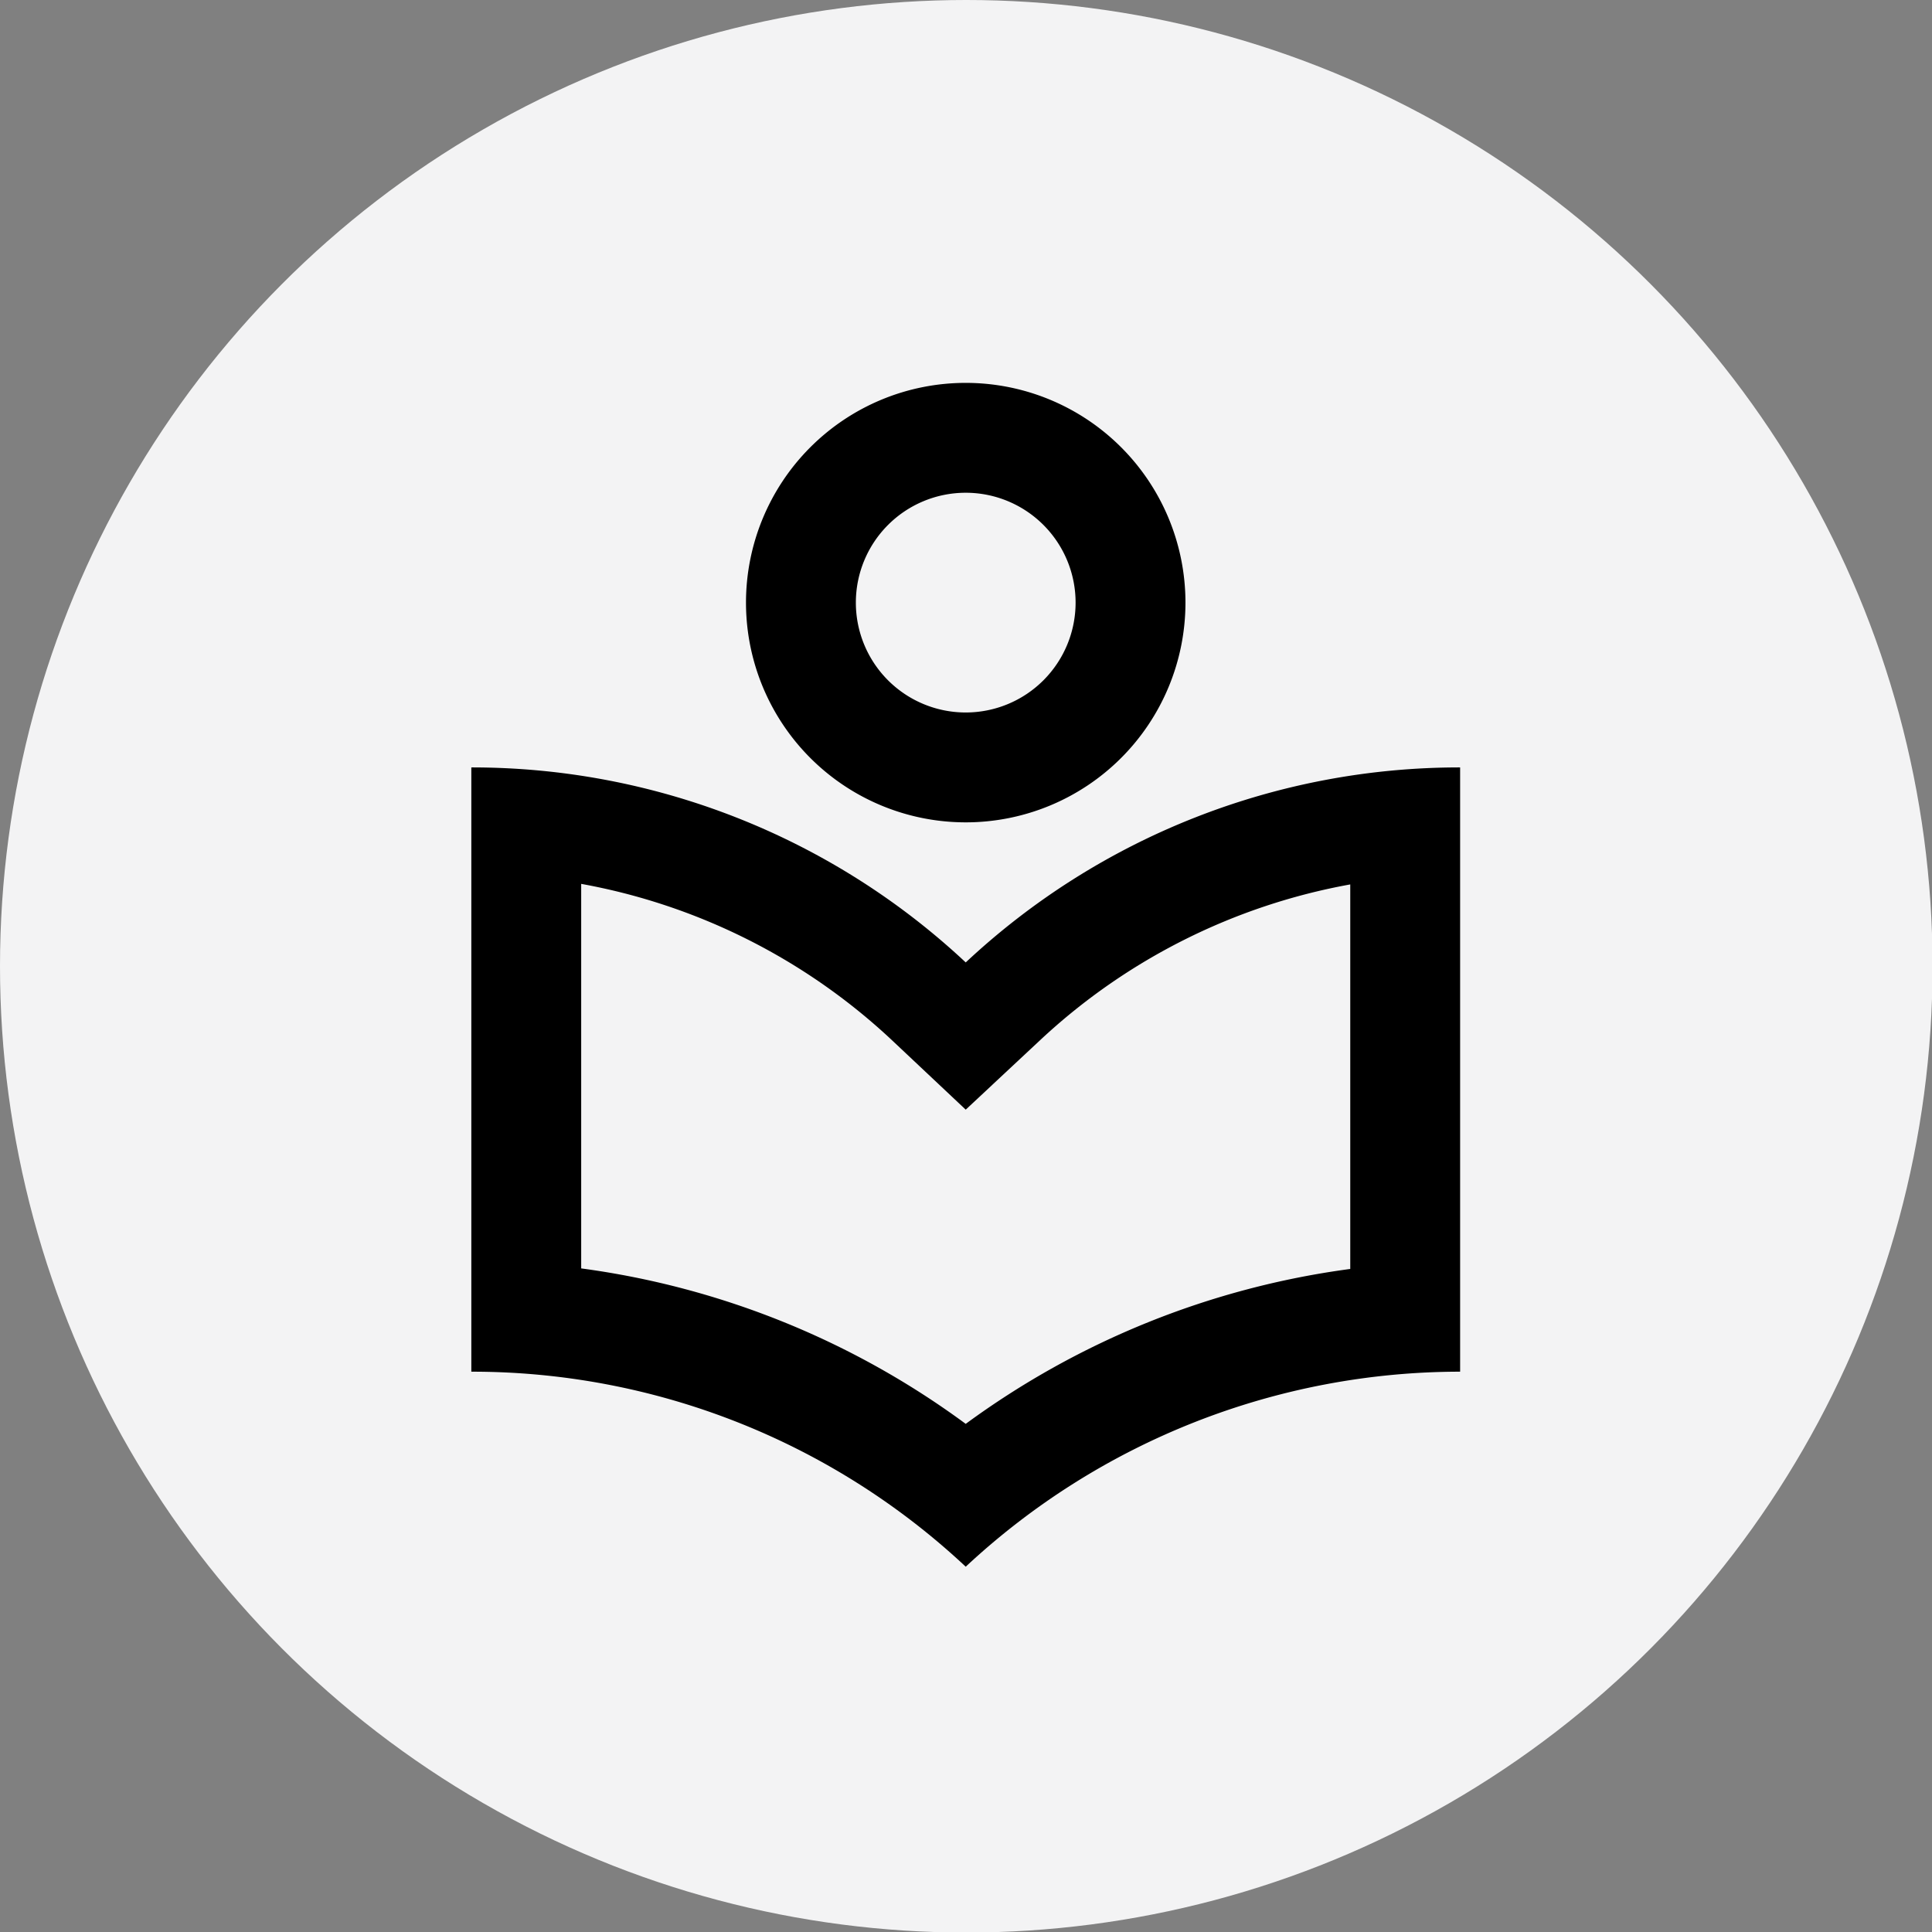 <svg id="Layer_1" data-name="Layer 1" xmlns="http://www.w3.org/2000/svg" viewBox="0 0 35.17 35.17"><rect x="0" y="0" width="35.17" height="35.17" fill="#808080" stroke="none"/><defs><style>.cls-1{fill:#f3f3f4;}</style></defs><title>warranty</title><circle class="cls-1" cx="17.59" cy="17.59" r="17.59"/><path d="M38.85,28.58a4,4,0,1,0-4-4A4,4,0,0,0,38.85,28.58Zm0-6a2,2,0,1,1-2,2A2,2,0,0,1,38.85,22.58Zm0,8.55a13.15,13.15,0,0,0-9-3.55v11a13.15,13.15,0,0,1,9,3.55,13.2,13.2,0,0,1,9-3.55v-11A13.15,13.15,0,0,0,38.85,31.13Zm7,5.58a15.23,15.23,0,0,0-7,2.82,15.2,15.2,0,0,0-7-2.83v-7a11.18,11.18,0,0,1,5.64,2.83l1.36,1.28,1.36-1.27a11.18,11.18,0,0,1,5.64-2.83Z" transform="translate(-21.27 -13.61)"/></svg>